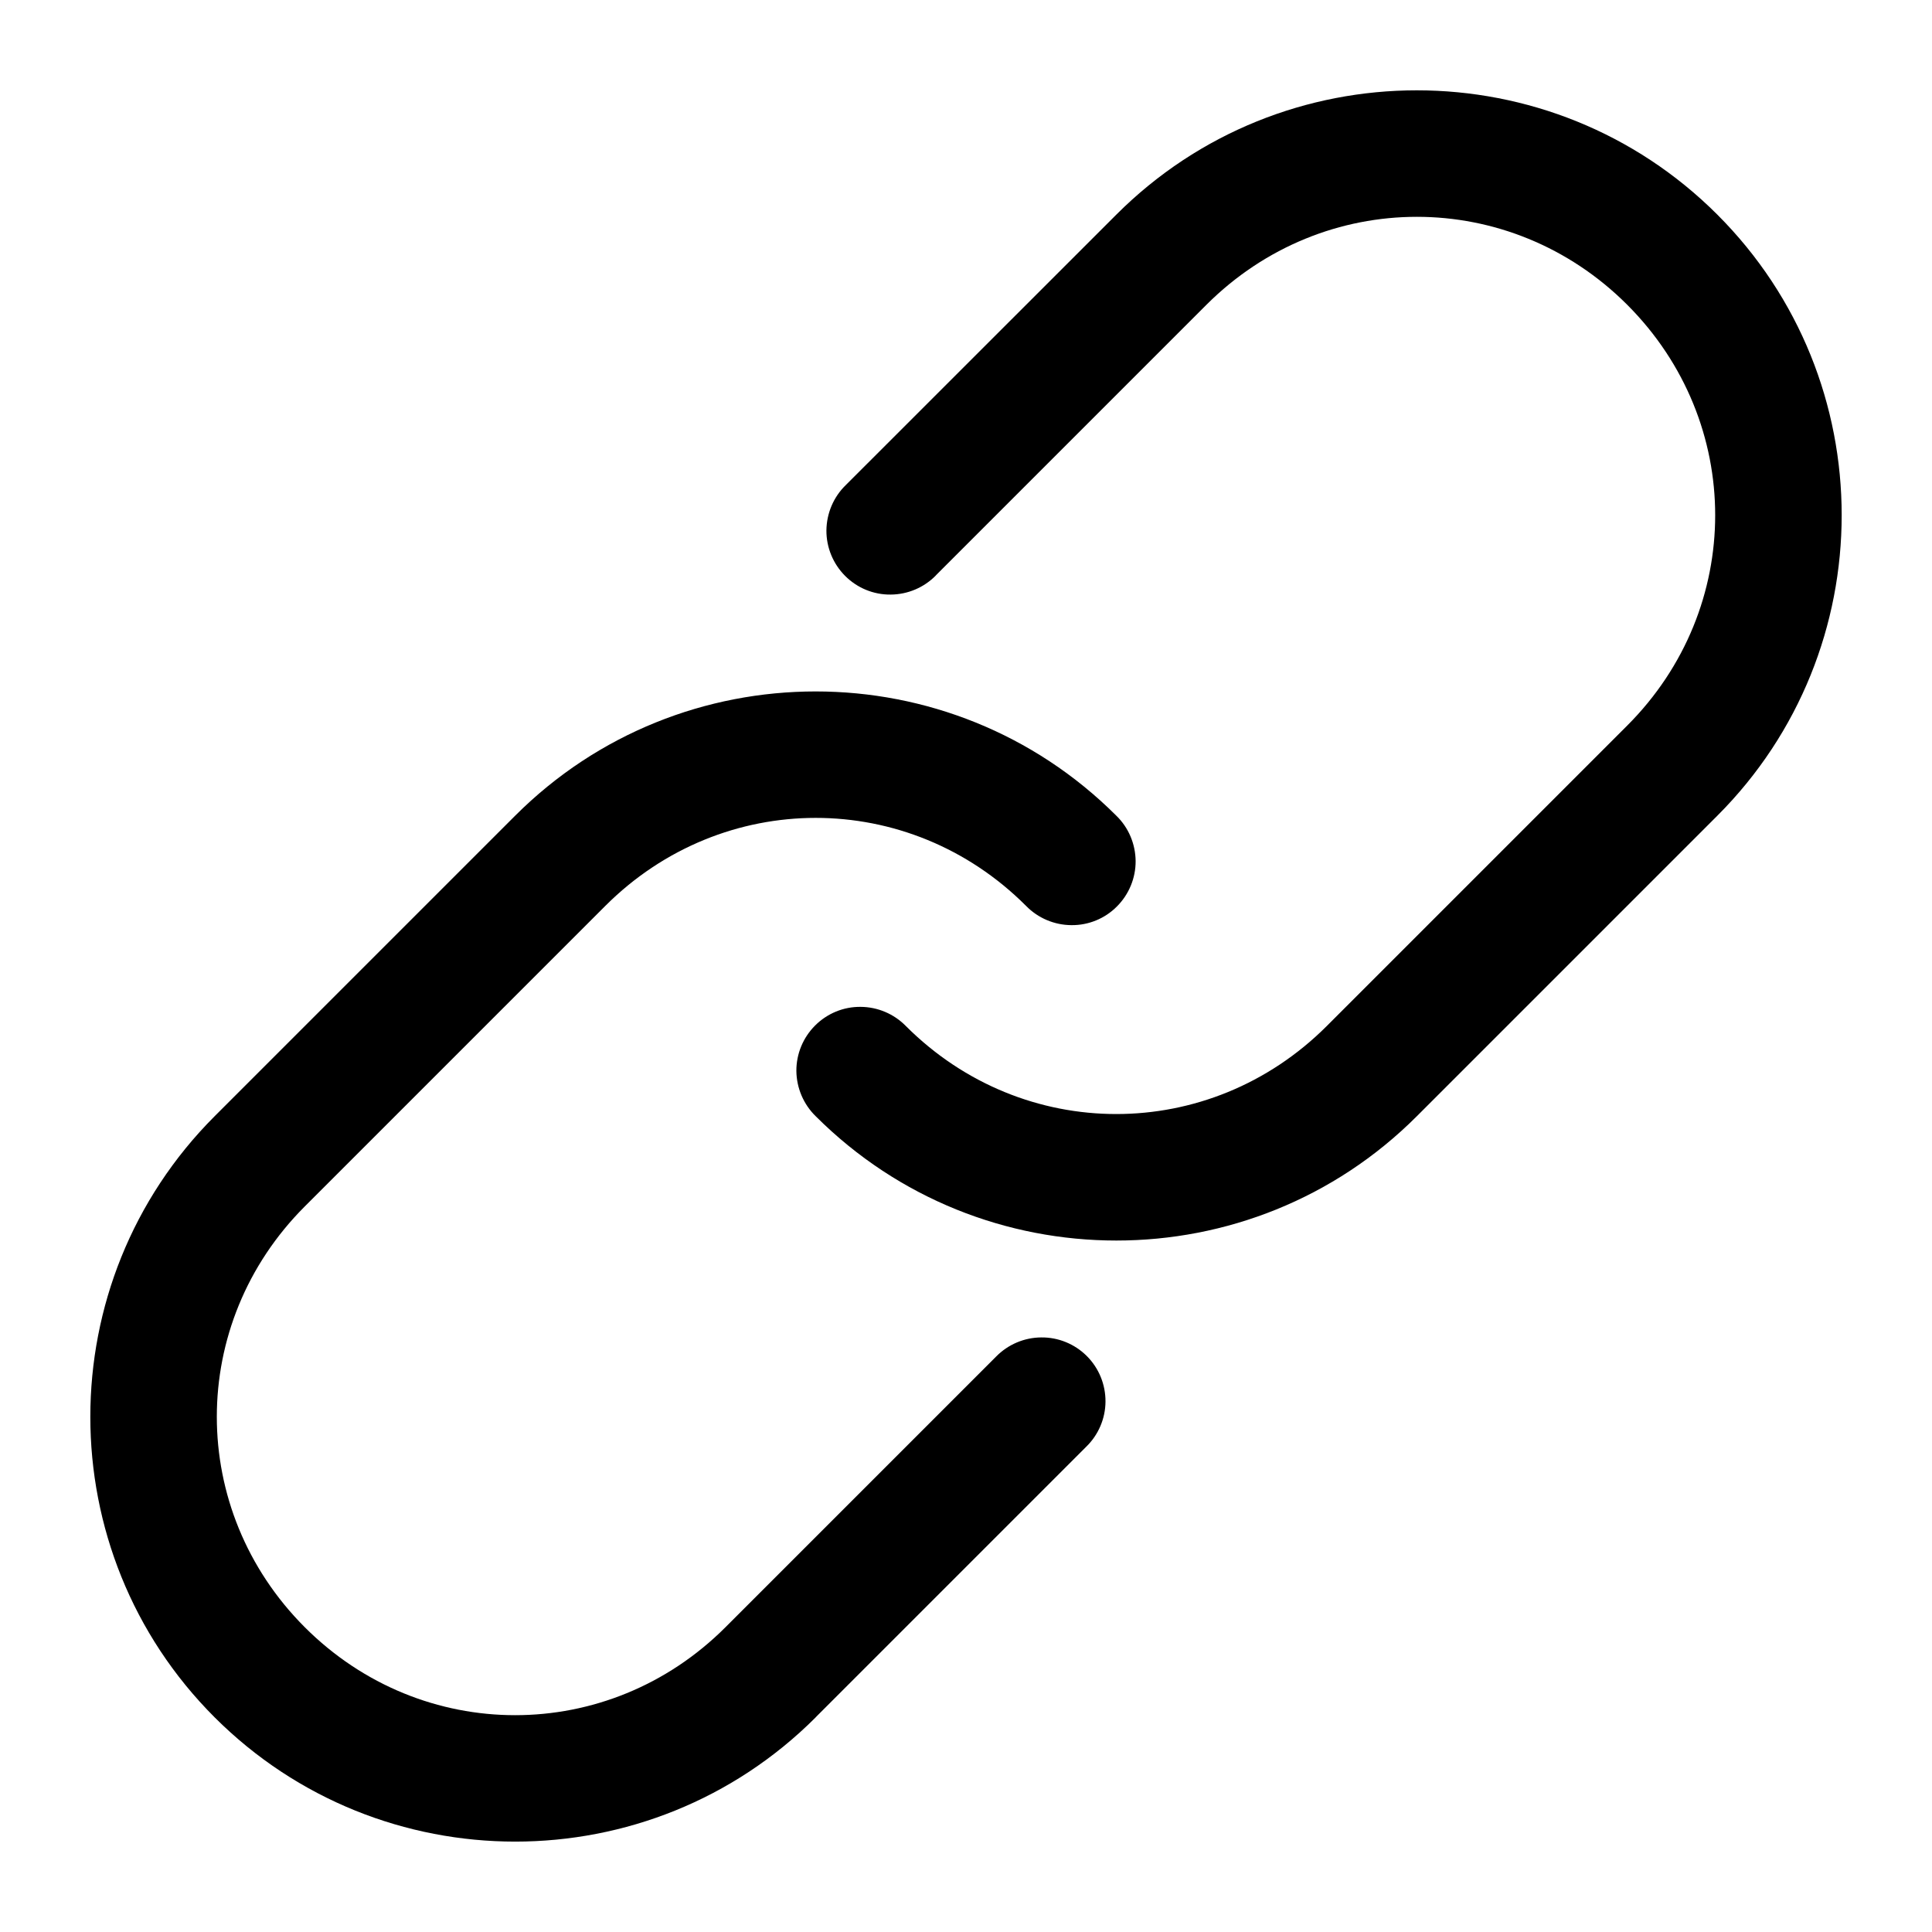 <svg width="20" height="20" viewBox="0 0 20 20" fill="none" xmlns="http://www.w3.org/2000/svg">
<path d="M8.444 17.778C6.729 19.493 3.938 19.493 2.222 17.778C0.506 16.063 0.506 13.272 2.222 11.555L5.333 8.444C7.048 6.729 9.839 6.729 11.556 8.444C11.683 8.567 11.754 8.736 11.756 8.913C11.757 9.089 11.687 9.259 11.562 9.384C11.438 9.509 11.268 9.579 11.091 9.577C10.914 9.576 10.745 9.504 10.622 9.378C9.408 8.163 7.481 8.163 6.266 9.378L3.155 12.489C1.941 13.703 1.941 15.63 3.155 16.845C4.369 18.059 6.296 18.059 7.51 16.845L10.311 14.044C10.434 13.918 10.603 13.846 10.779 13.845C10.956 13.843 11.126 13.913 11.251 14.038C11.376 14.163 11.445 14.333 11.444 14.509C11.443 14.686 11.37 14.855 11.244 14.977L8.444 17.777L8.444 17.778ZM14.667 11.555C12.952 13.271 10.161 13.271 8.444 11.555C8.318 11.432 8.246 11.263 8.244 11.087C8.243 10.91 8.313 10.741 8.438 10.616C8.563 10.491 8.732 10.421 8.909 10.423C9.086 10.424 9.255 10.496 9.378 10.622C10.592 11.836 12.519 11.836 13.734 10.622L16.845 7.511C18.059 6.297 18.059 4.37 16.845 3.155C15.631 1.941 13.704 1.941 12.489 3.155L9.689 5.955V5.956C9.566 6.082 9.397 6.154 9.22 6.155C9.043 6.157 8.874 6.087 8.749 5.962C8.624 5.837 8.554 5.667 8.555 5.491C8.557 5.314 8.628 5.145 8.756 5.021L11.556 2.222C13.271 0.506 16.062 0.506 17.778 2.222C19.494 3.937 19.494 6.728 17.778 8.444L14.667 11.555Z" fill="black"/>
</svg>
